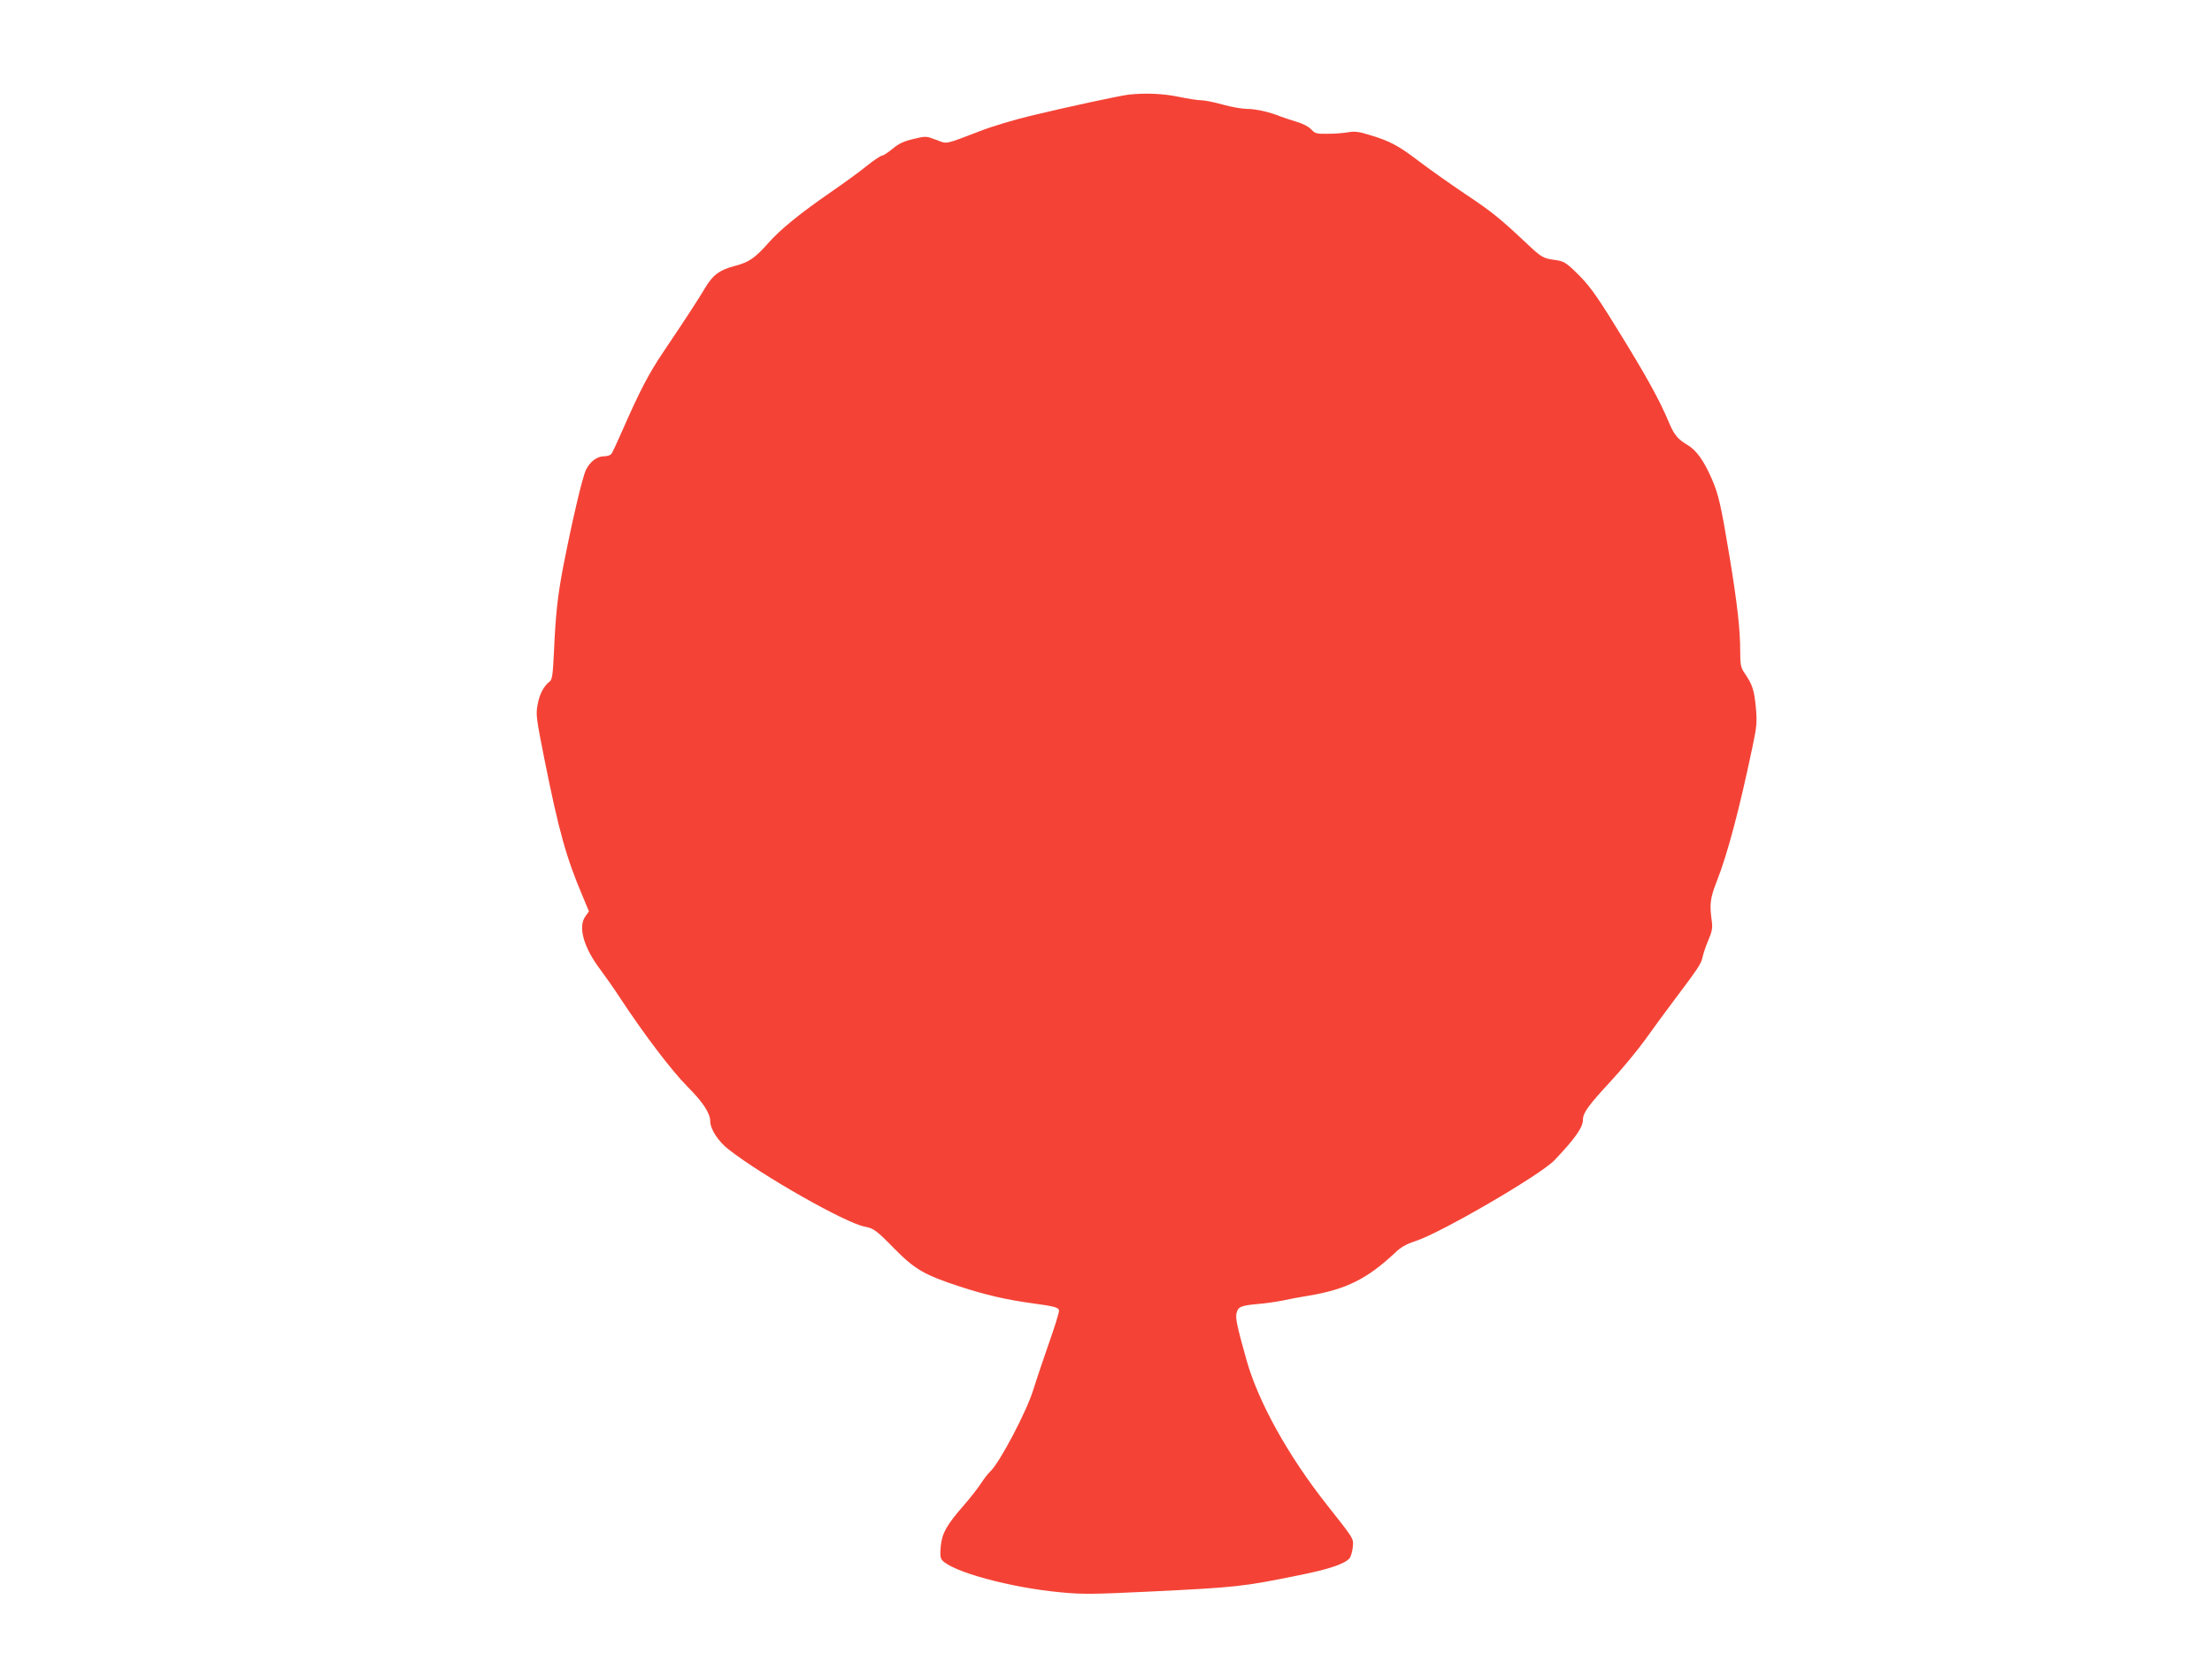<?xml version="1.0" standalone="no"?>
<!DOCTYPE svg PUBLIC "-//W3C//DTD SVG 20010904//EN"
 "http://www.w3.org/TR/2001/REC-SVG-20010904/DTD/svg10.dtd">
<svg version="1.0" xmlns="http://www.w3.org/2000/svg"
 width="1280pt" height="961pt" viewBox="0 0 1280 961"
 preserveAspectRatio="xMidYMid meet">
<g transform="translate(0,961) scale(0.1,-0.1)"
fill="#f44336" stroke="none">
<path d="M6535 9063 c-49 -5 -351 -70 -575 -124 -91 -22 -219 -60 -285 -86
-215 -82 -191 -77 -258 -52 -58 22 -60 22 -131 5 -55 -13 -84 -26 -120 -56
-27 -22 -54 -40 -61 -40 -8 0 -47 -26 -87 -58 -40 -33 -134 -101 -208 -152
-181 -125 -293 -216 -363 -295 -80 -90 -113 -112 -196 -134 -88 -23 -126 -52
-171 -127 -36 -61 -111 -177 -244 -374 -81 -120 -136 -226 -232 -445 -31 -71
-61 -136 -67 -142 -5 -7 -24 -13 -42 -13 -40 0 -80 -30 -104 -78 -20 -39 -80
-295 -131 -556 -33 -172 -45 -278 -55 -509 -6 -121 -10 -149 -24 -160 -33 -24
-60 -74 -70 -134 -11 -57 -8 -78 39 -314 84 -419 127 -573 223 -798 l35 -84
-20 -28 c-45 -60 -11 -181 86 -309 27 -36 79 -110 115 -165 136 -207 296 -418
388 -511 92 -92 132 -154 133 -202 0 -45 47 -117 107 -163 194 -152 676 -425
786 -446 53 -10 68 -21 172 -127 119 -121 175 -153 380 -220 147 -48 273 -77
415 -96 131 -18 155 -24 158 -42 2 -9 -26 -99 -62 -200 -35 -100 -73 -215 -85
-253 -35 -122 -198 -432 -252 -480 -12 -11 -36 -42 -54 -70 -18 -27 -60 -81
-94 -120 -103 -118 -129 -164 -137 -239 -5 -48 -3 -70 7 -82 56 -67 395 -160
688 -187 123 -12 190 -11 504 4 513 25 544 28 874 95 175 35 265 66 292 98 8
9 16 38 19 64 5 52 9 44 -147 242 -226 285 -401 600 -469 845 -54 193 -63 236
-57 266 9 38 24 45 120 54 44 3 109 13 145 20 36 8 106 21 156 29 214 36 336
97 497 248 33 32 65 50 117 67 145 46 724 383 805 468 119 125 165 190 165
235 0 39 31 82 156 217 67 72 159 183 205 247 46 65 118 162 159 217 144 191
163 219 171 255 4 20 19 66 34 101 23 54 26 73 20 115 -13 95 -9 129 29 226
63 160 131 417 207 779 26 123 27 143 19 233 -10 98 -19 126 -65 194 -22 32
-25 48 -25 124 0 128 -17 277 -61 545 -52 312 -64 364 -106 460 -46 104 -88
161 -139 191 -54 32 -76 58 -104 124 -57 137 -134 276 -310 560 -119 193 -159
247 -239 323 -49 47 -65 56 -107 62 -78 11 -80 12 -182 108 -144 135 -192 174
-347 277 -77 52 -194 134 -260 184 -125 95 -171 120 -293 156 -56 18 -83 21
-120 15 -26 -5 -79 -9 -119 -9 -65 -1 -73 1 -96 26 -14 15 -48 33 -83 43 -33
10 -75 24 -94 31 -62 26 -144 44 -195 44 -27 0 -90 11 -140 25 -49 14 -106 25
-125 25 -19 0 -78 9 -130 20 -88 18 -185 23 -285 13z"/>
</g>
</svg>
